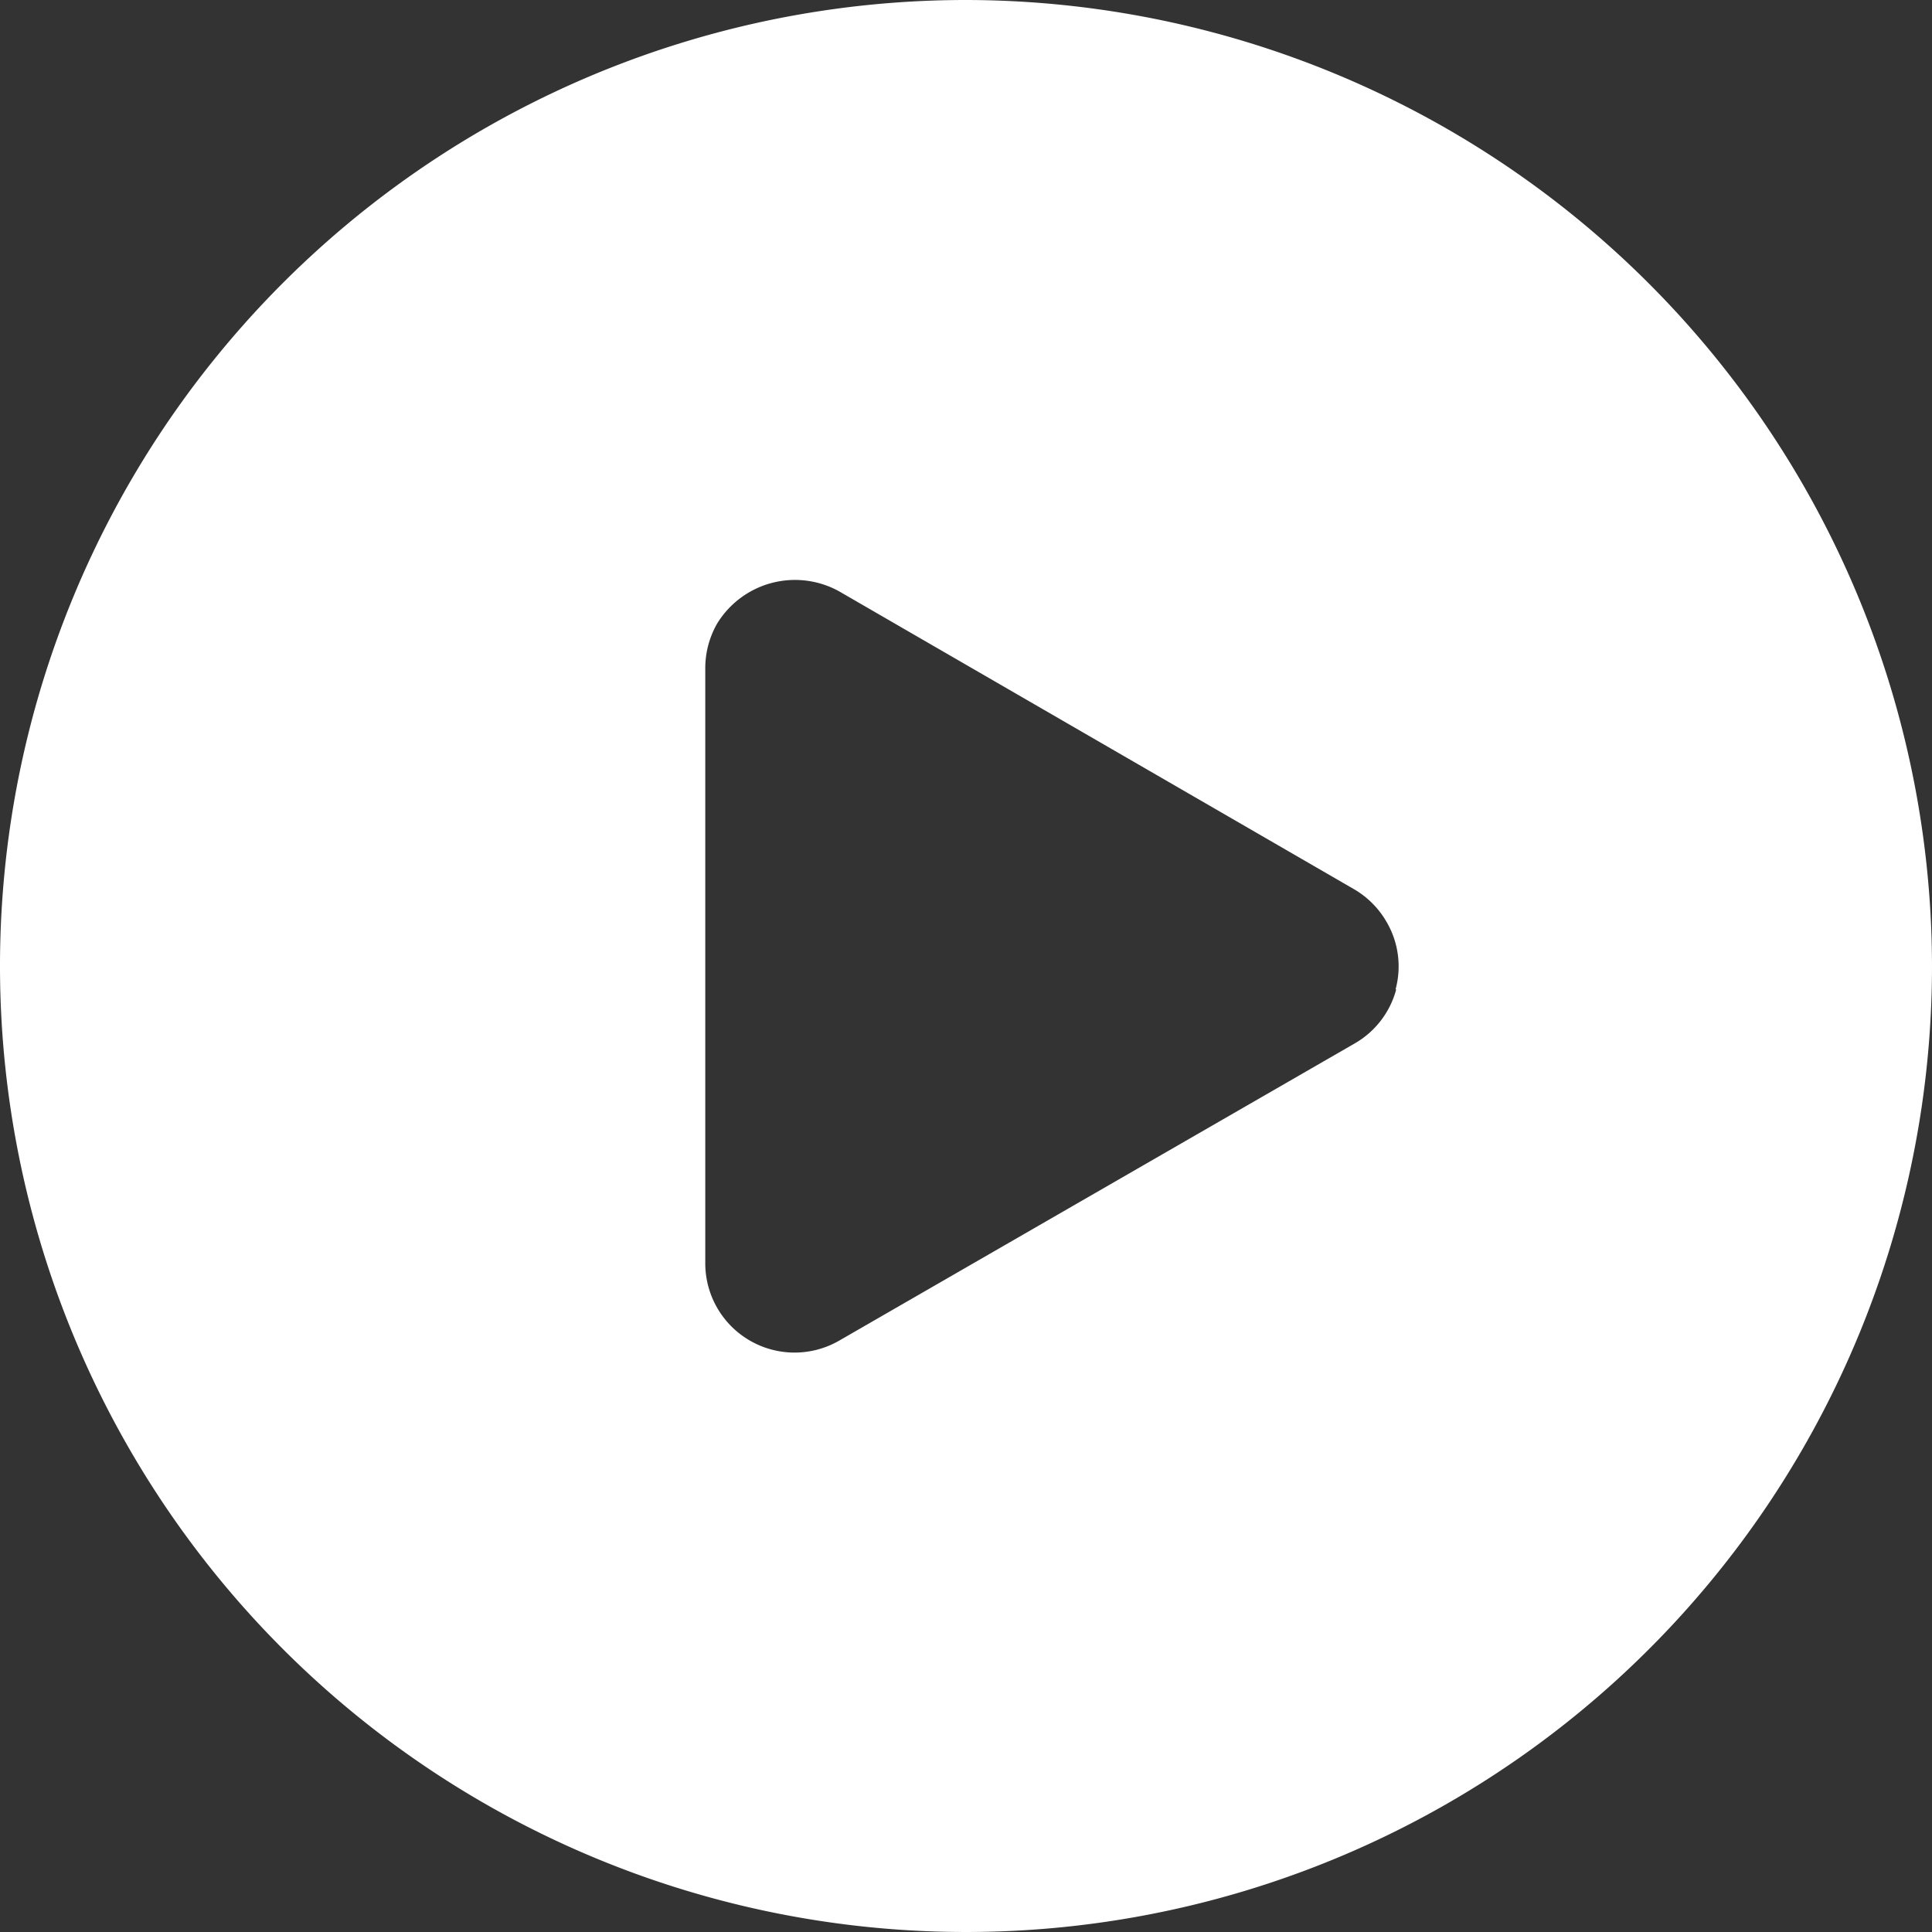 <svg xmlns="http://www.w3.org/2000/svg" viewBox="0 0 29.64 29.64">
  <rect x="0" y="0" width="29.64" height="29.64" fill="#333333" stroke="none"/>
  <path fill="#fff" d="M14.82 0a14.82 14.82 0 1 0 14.82 14.82A14.84 14.84 0 0 0 14.82 0Zm6.6 15.18a1.36 1.36 0 0 1-.64.83l-7.91 4.56a1.37 1.37 0 0 1-2.05-1.18v-9.13a1.38 1.38 0 0 1 .18-.69 1.4 1.4 0 0 1 1.87-.5l7.9 4.57a1.37 1.37 0 0 1 .5.5 1.35 1.35 0 0 1 .14 1.04Z" />
</svg>

